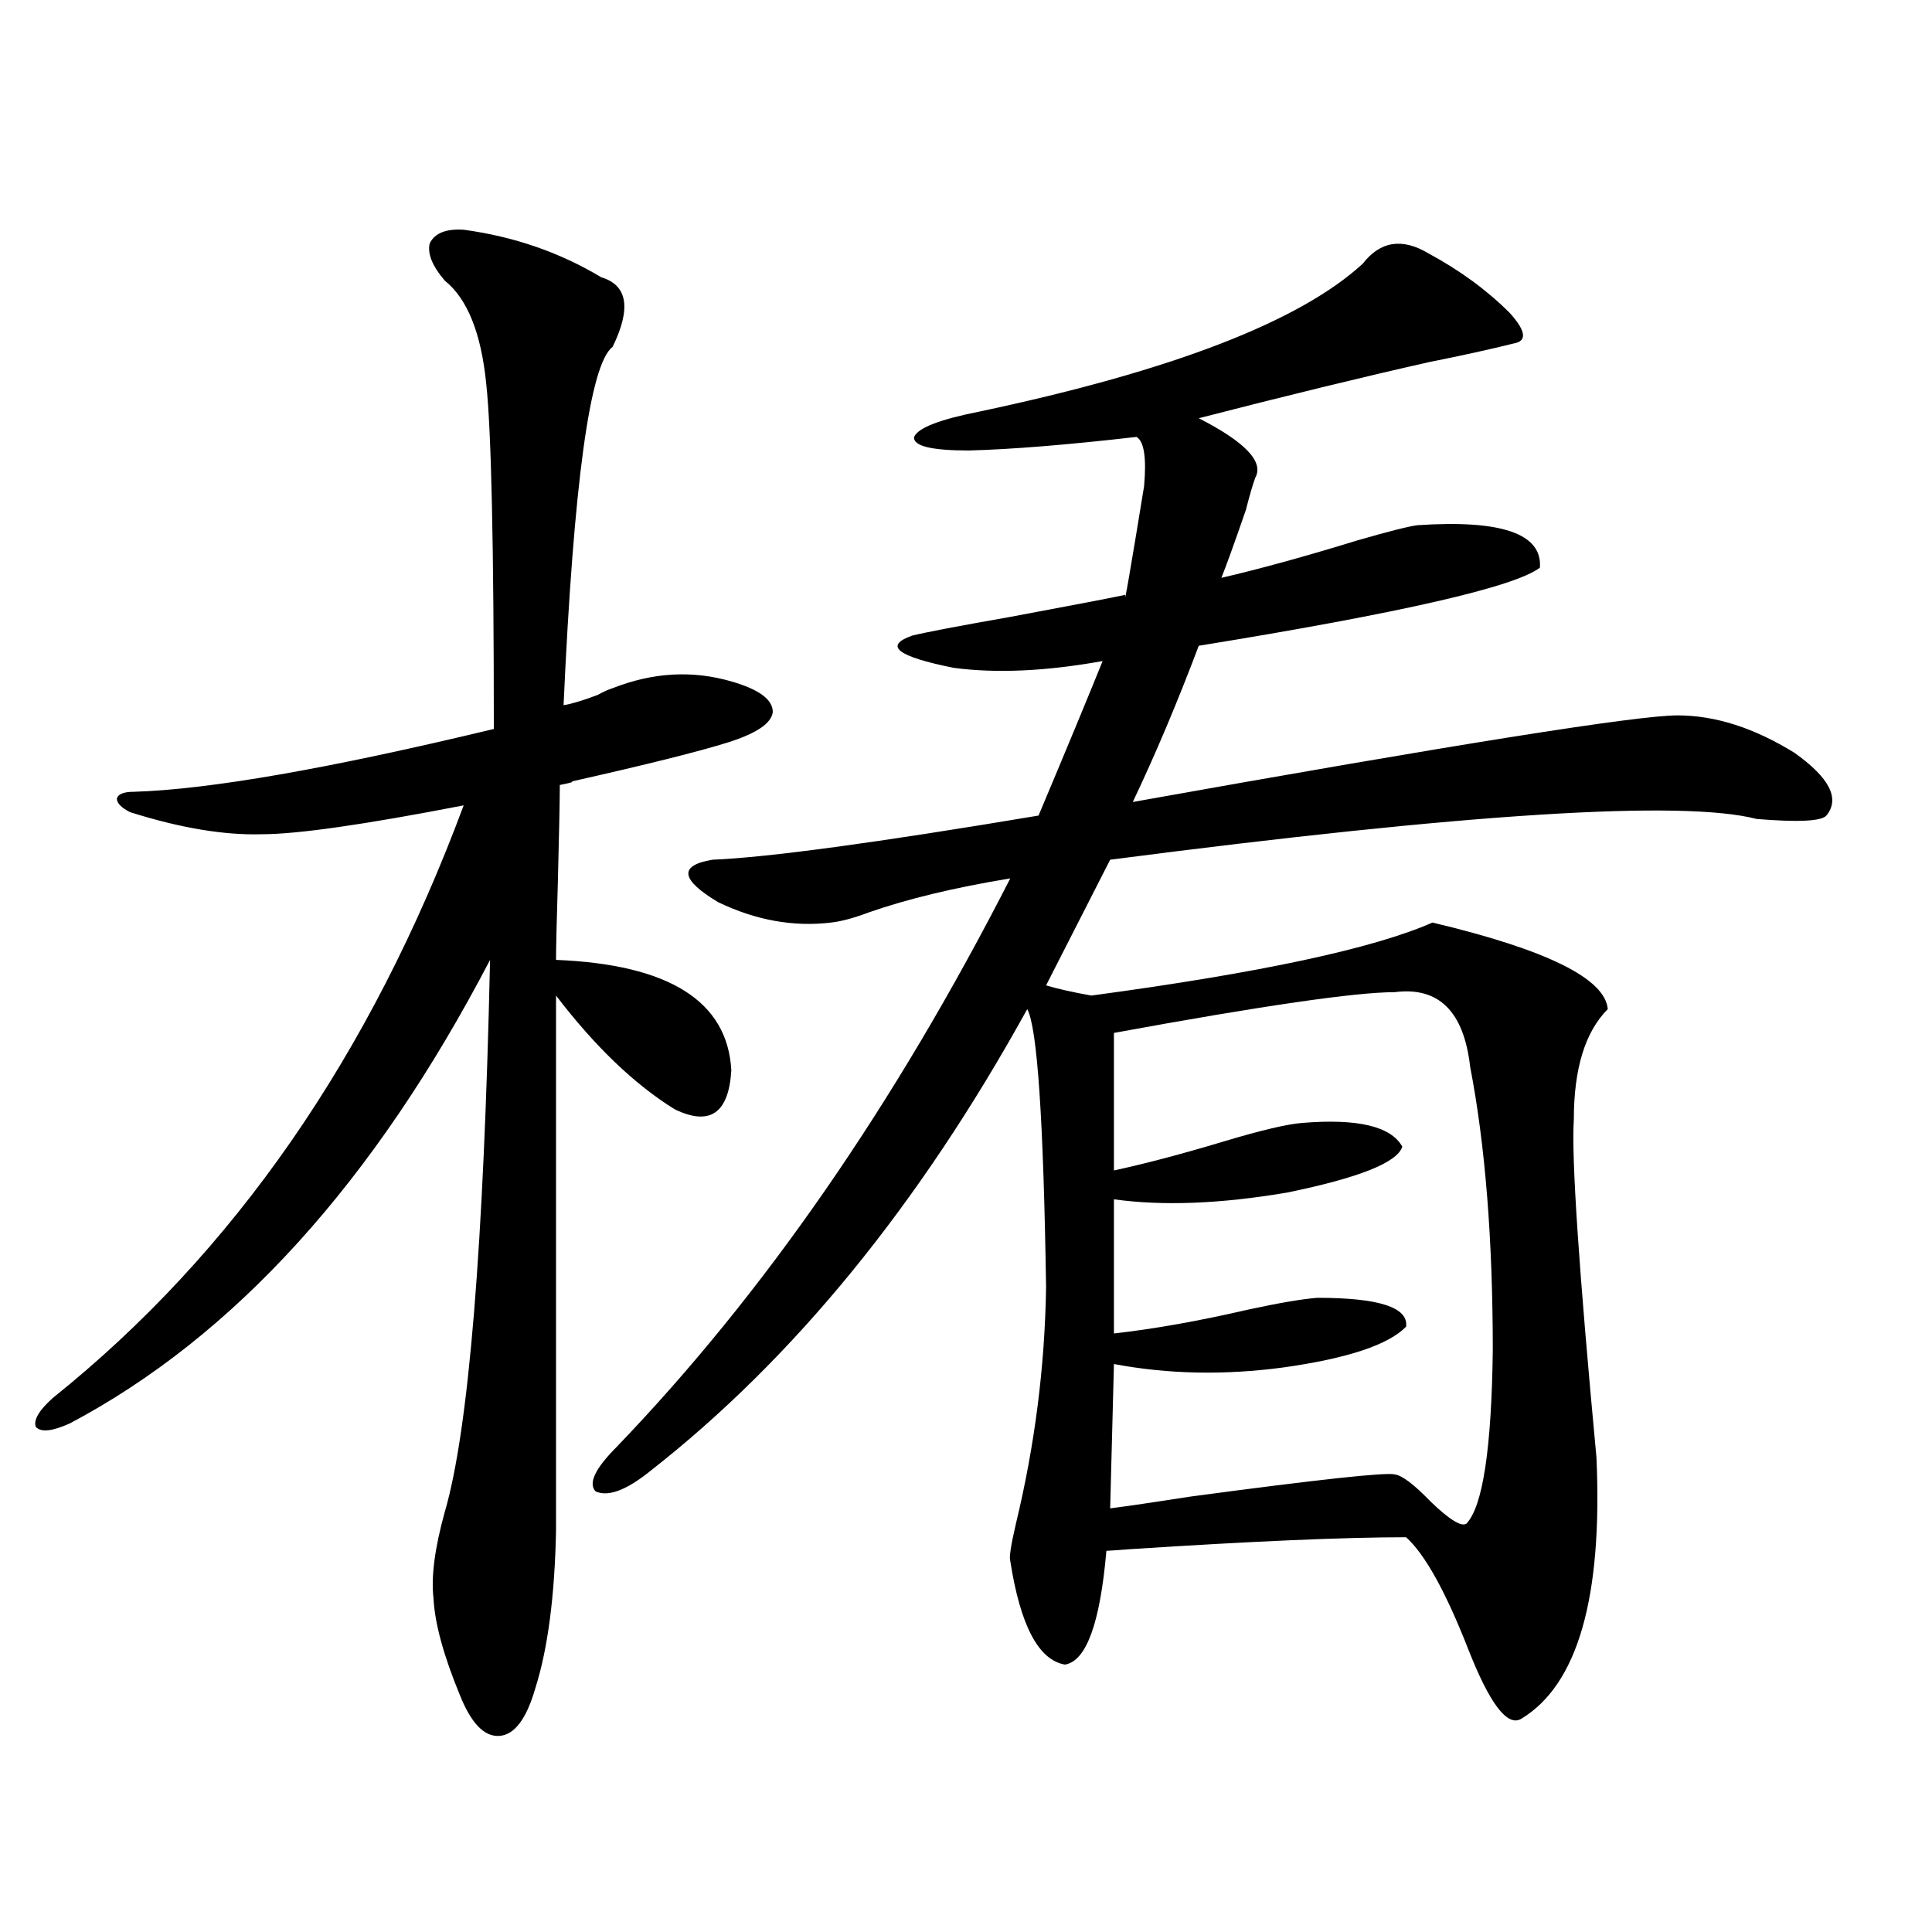 <?xml version="1.0" encoding="utf-8"?>
<!-- Generator: Adobe Illustrator 16.0.0, SVG Export Plug-In . SVG Version: 6.00 Build 0)  -->
<!DOCTYPE svg PUBLIC "-//W3C//DTD SVG 1.1//EN" "http://www.w3.org/Graphics/SVG/1.1/DTD/svg11.dtd">
<svg version="1.1" id="图层_1" xmlns="http://www.w3.org/2000/svg" xmlns:xlink="http://www.w3.org/1999/xlink" x="0px" y="0px"
	 width="1000px" height="1000px" viewBox="0 0 1000 1000" enable-background="new 0 0 1000 1000" xml:space="preserve">
<path d="M239.995,118.91c26.005,3.516,49.755,11.728,71.218,24.609c13.658,4.106,15.609,16.122,5.854,36.035
	c-11.707,8.789-20.167,70.614-25.365,185.449c3.902-0.577,9.756-2.335,17.561-5.273c3.247-1.758,5.854-2.925,7.805-3.516
	c20.807-8.198,41.295-9.366,61.462-3.516c14.298,4.106,21.463,9.38,21.463,15.82c-0.656,5.864-8.46,11.138-23.414,15.82
	c-14.969,4.696-41.95,11.426-80.974,20.215c1.951,0,0,0.591-5.854,1.758c0,7.622-0.335,24.032-0.976,49.219
	c-0.656,21.685-0.976,35.458-0.976,41.309c58.535,2.349,88.778,21.396,90.729,57.129c-1.311,22.274-11.067,29.004-29.268,20.215
	c-20.823-12.882-41.31-32.52-61.462-58.887v276.855c-0.656,33.976-4.238,61.222-10.731,81.738
	c-4.558,15.82-10.731,24.019-18.536,24.609c-7.805,0.577-14.634-6.454-20.487-21.094c-8.46-20.517-13.018-37.216-13.658-50.098
	c-1.311-11.138,0.64-26.065,5.854-44.824c12.347-42.188,20.152-137.397,23.414-285.645
	c-59.846,114.849-132.36,194.829-217.556,239.941c-9.116,4.106-14.969,4.696-17.561,1.758c-1.311-3.516,1.616-8.487,8.78-14.941
	c93.656-74.995,164.539-177.237,212.678-306.738c-51.386,9.97-86.187,14.941-104.388,14.941
	c-19.512,0.591-42.286-3.214-68.291-11.426c-4.558-2.335-6.829-4.683-6.829-7.031c0.64-2.335,3.567-3.516,8.78-3.516
	c39.023-1.167,101.125-12.003,186.337-32.52c0-94.922-1.311-154.386-3.902-178.418c-2.607-26.367-9.756-44.233-21.463-53.613
	c-6.509-7.608-9.116-14.063-7.805-19.336C225.025,120.668,230.879,118.333,239.995,118.91z M739.495,131.215
	c16.25,8.789,30.243,19.048,41.95,30.762c8.445,9.38,9.1,14.653,1.951,15.82c-11.707,2.938-26.341,6.152-43.901,9.668
	c-33.825,7.622-73.504,17.29-119.021,29.004c24.054,12.305,33.81,22.563,29.268,30.762c-1.311,3.516-2.927,9.091-4.878,16.699
	c-5.854,17.001-10.091,28.716-12.683,35.156c20.152-4.683,43.566-11.124,70.242-19.336c16.25-4.683,26.661-7.319,31.219-7.91
	c43.566-2.925,64.709,4.395,63.413,21.973c-13.018,9.97-71.873,23.442-176.581,40.43c-11.067,29.306-22.438,56.25-34.146,80.859
	c167.145-29.883,261.122-44.824,281.944-44.824c19.512,0,39.664,6.454,60.486,19.336c18.201,12.896,23.734,23.73,16.585,32.52
	c-2.607,2.938-14.634,3.516-36.097,1.758c-38.383-9.956-149.92-2.925-334.626,21.094l-33.17,65.039
	c5.854,1.758,13.658,3.516,23.414,5.273c87.147-11.714,146.003-24.308,176.581-37.793c59.176,14.063,89.419,29.004,90.729,44.824
	c-11.707,11.728-17.561,30.762-17.561,57.129c-1.311,19.336,2.592,77.646,11.707,174.902c3.247,72.647-9.756,117.773-39.023,135.352
	c-7.164,4.093-16.265-7.91-27.316-36.035c-11.707-29.883-22.438-49.219-32.194-58.008c-31.874,0-79.358,2.06-142.436,6.152
	c-7.805,0.591-12.042,0.879-12.683,0.879c-3.262,37.491-10.411,57.129-21.463,58.887c-13.658-2.349-23.094-20.215-28.292-53.613
	c-0.656-1.758,0.32-8.198,2.927-19.336c9.756-40.43,14.954-81.147,15.609-122.168c-1.311-86.71-4.558-134.761-9.756-144.141
	c-55.944,101.376-120.973,181.055-195.117,239.063c-12.363,9.97-21.798,13.485-28.292,10.547
	c-3.902-4.093-0.335-11.714,10.731-22.852c76.096-79.102,144.051-177.237,203.897-294.434
	c-28.627,4.696-53.017,10.547-73.169,17.578c-7.805,2.938-14.314,4.696-19.512,5.273c-19.512,2.349-39.023-1.167-58.535-10.547
	c-19.512-11.714-20.487-19.034-2.927-21.973c28.612-1.167,84.876-8.789,168.776-22.852c14.299-33.976,25.365-60.645,33.17-79.98
	c-29.268,5.273-54.968,6.454-77.071,3.516c-29.268-5.851-36.432-11.426-21.463-16.699c7.149-1.758,24.054-4.972,50.73-9.668
	c34.466-6.44,54.298-10.245,59.511-11.426c-0.656,6.454,2.592-12.305,9.756-56.25c1.296-14.64,0-23.14-3.902-25.488
	c-35.777,4.106-64.724,6.454-86.827,7.031c-19.512,0-28.948-2.335-28.292-7.031c1.951-4.683,13.323-9.077,34.146-13.184
	c99.51-21.094,165.514-46.582,198.044-76.465C714.449,124.774,725.836,123.017,739.495,131.215z M721.934,513.539
	c-20.167,0-68.626,7.031-145.362,21.094v71.191c16.25-3.516,35.121-8.487,56.584-14.941c19.512-5.851,33.17-9.077,40.975-9.668
	c28.612-2.335,45.853,1.758,51.706,12.305c-2.607,8.212-22.438,16.122-59.511,23.73c-34.481,5.864-64.389,7.031-89.754,3.516v69.434
	c20.807-2.335,43.901-6.44,69.267-12.305c16.25-3.516,28.292-5.562,36.097-6.152c31.859,0,47.148,4.985,45.853,14.941
	c-9.115,9.38-30.243,16.411-63.413,21.094c-30.578,4.106-59.846,3.516-87.803-1.758l-1.951,74.707
	c9.1-1.167,23.079-3.214,41.95-6.152c65.684-8.789,100.805-12.593,105.363-11.426c3.902,0.591,10.076,5.273,18.536,14.063
	c9.756,9.38,15.929,13.184,18.536,11.426c8.445-8.789,13.003-38.672,13.658-89.648c0-57.417-3.902-106.348-11.707-146.777
	C757.696,523.509,744.693,510.614,721.934,513.539z"/>
</svg>
